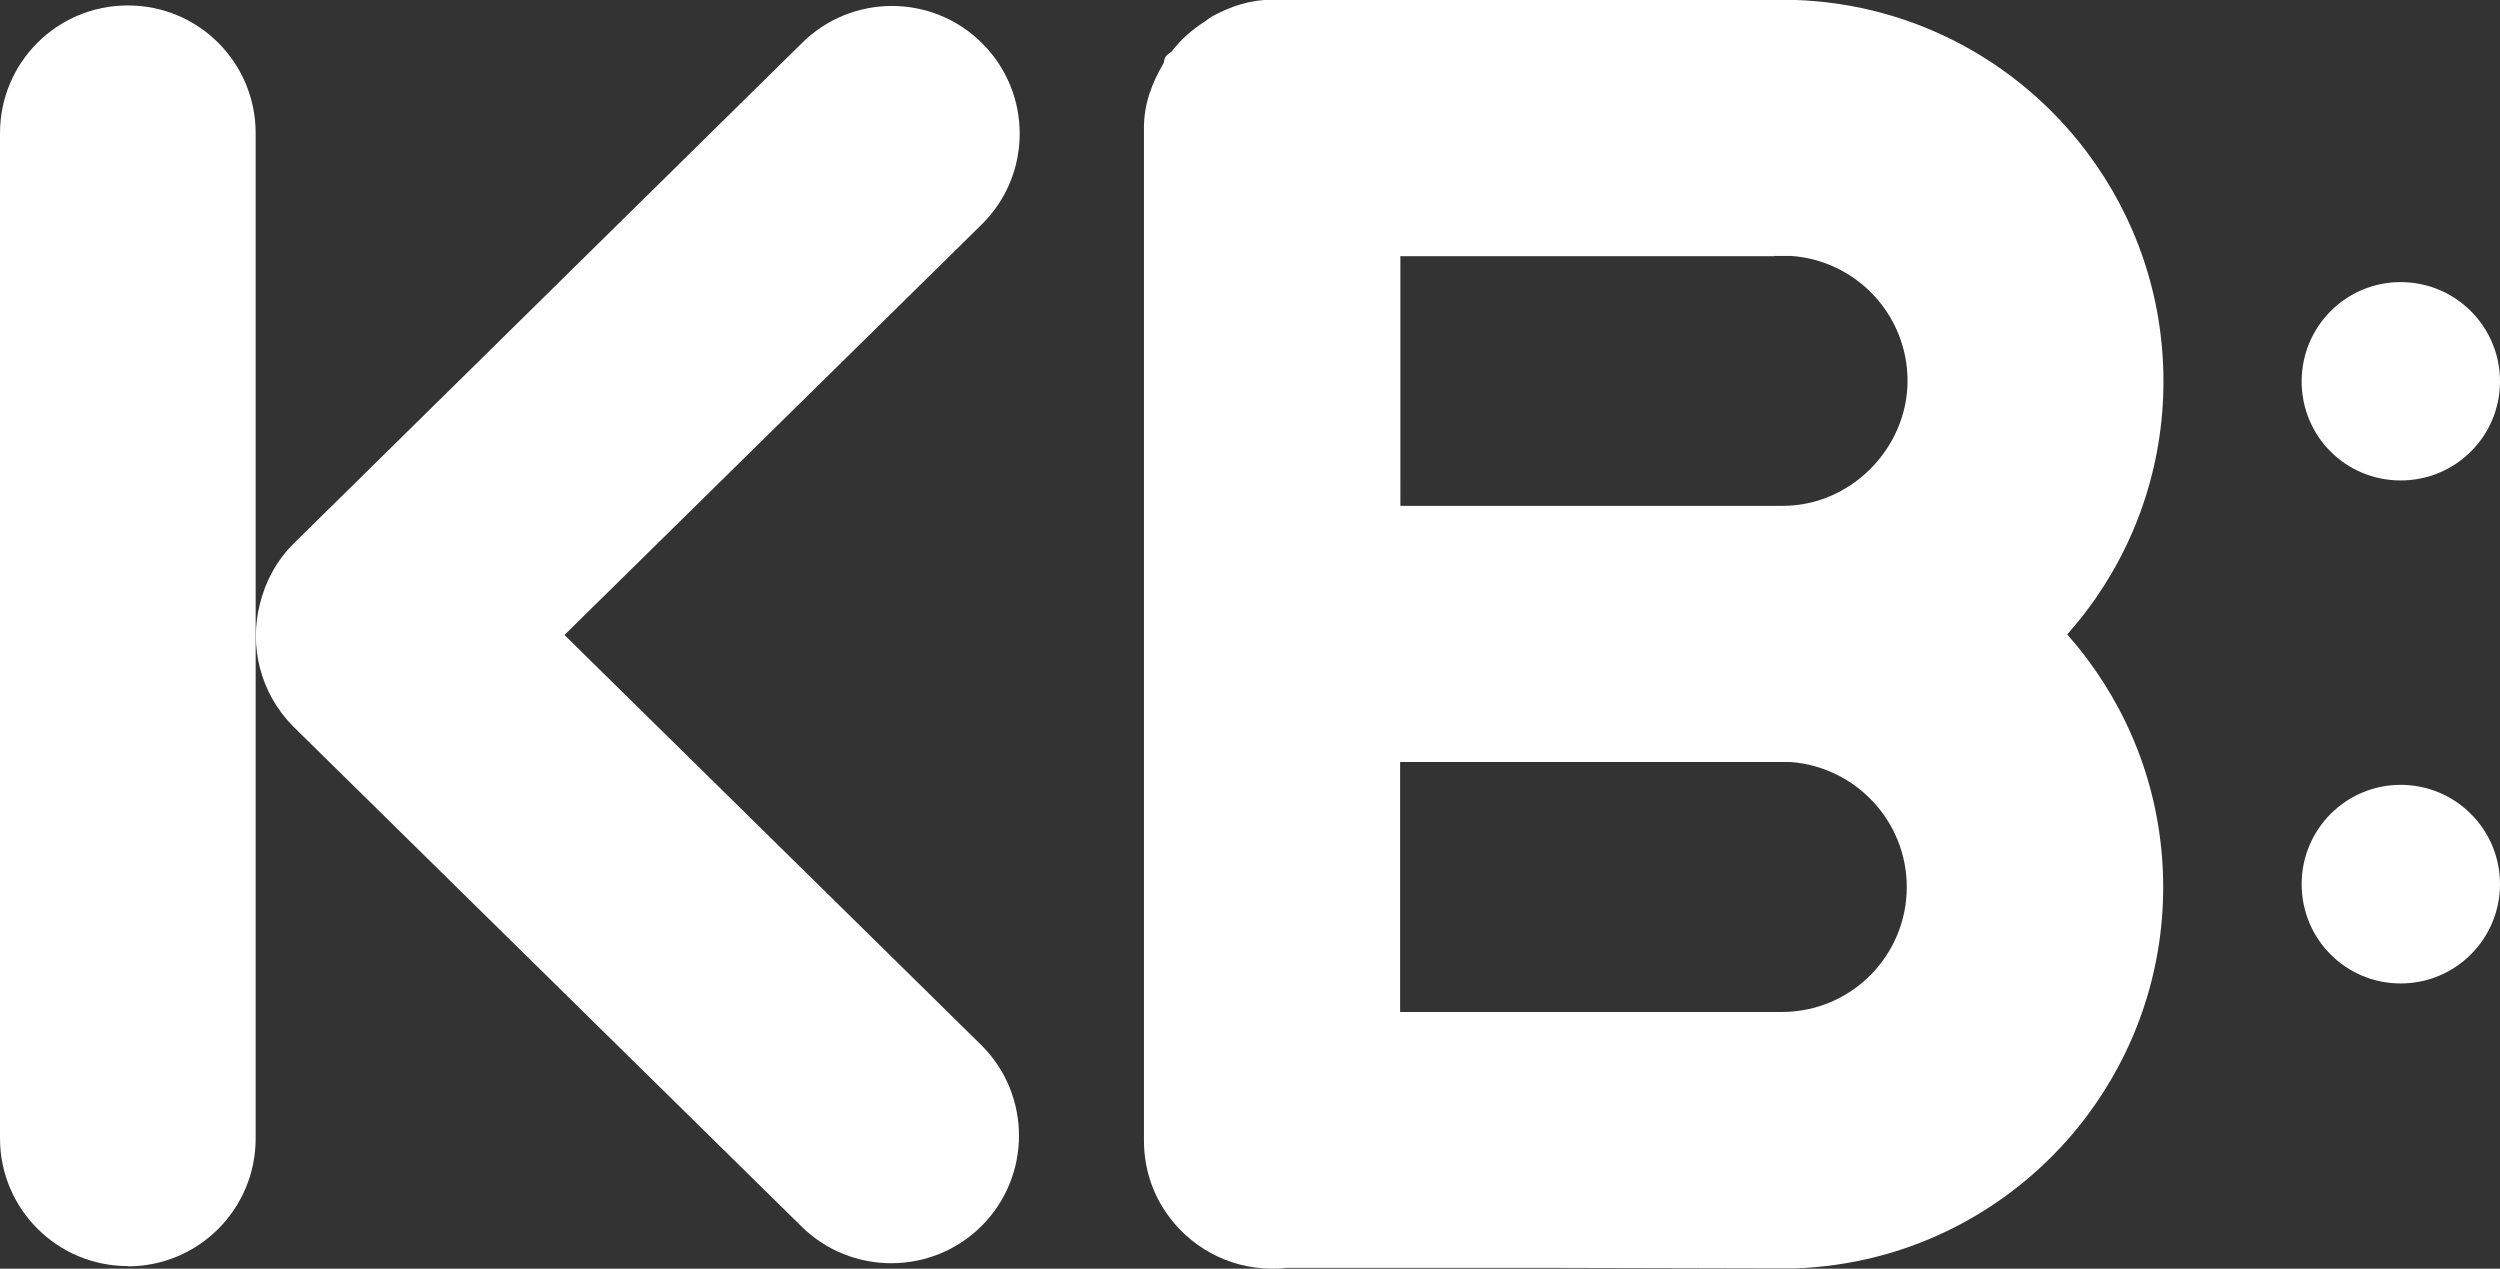<svg xmlns="http://www.w3.org/2000/svg" viewBox="0 0 96.42 48.93"><rect x="0" y="0" width="96.42" height="48.93" fill="#333333" stroke="none"/><defs><style>.d{fill:#fff;}</style></defs><g id="a"></g><g id="b"><g id="c"><g><path class="d" d="M4.93,48.83h0c-2.72,0-4.93-2.2-4.93-4.93V5.14C0,2.41,2.2,.21,4.93,.21s4.93,2.2,4.93,4.93V43.91c0,2.72-2.2,4.93-4.93,4.93"></path><path class="d" d="M21.77,24.49l16.11-15.85c1.93-1.92,1.93-5.05,0-6.97-1.92-1.92-5.04-1.92-6.96,0L11.34,20.95c-.67,.66-1.1,1.47-1.31,2.32-.43,1.64,0,3.46,1.28,4.75l19.58,19.26c1.92,1.92,5.05,1.92,6.97,0,1.92-1.92,1.92-5.04,0-6.96l-16.09-15.83Z"></path><path class="d" d="M96.42,14.71c0,2.11-1.71,3.82-3.83,3.82s-3.82-1.7-3.82-3.82,1.71-3.83,3.82-3.83,3.83,1.71,3.83,3.83"></path><path class="d" d="M96.42,34.1c0,2.11-1.71,3.83-3.83,3.83s-3.82-1.71-3.82-3.83,1.71-3.83,3.82-3.83,3.83,1.71,3.83,3.83"></path><path class="d" d="M79.72,24.48s.01-.01,.01-.01c.26-.3,.52-.61,.76-.93,1.85-2.46,2.95-5.52,2.95-8.83s-1.09-6.37-2.95-8.84c-2.68-3.57-6.95-5.88-11.76-5.88h-19.69c-.82,0-1.55,.25-2.23,.61-.14,.07-.24,.16-.36,.24-.48,.31-.89,.67-1.24,1.12-.07,.09-.2,.13-.26,.24-.06,.07-.04,.19-.09,.27-.43,.73-.74,1.54-.74,2.45h0V43.99c0,1.01,.3,1.96,.83,2.74,.88,1.32,2.4,2.2,4.12,2.2,.17,0,.34,0,.51-.03h10.49l8.28,.02c.12,0,.24,0,.37,0s.26,0,.39,0h.1c4.18-.14,7.91-2.01,10.51-4.94,.27-.3,.52-.61,.76-.93,1.84-2.45,2.95-5.51,2.95-8.83s-1.1-6.37-2.95-8.83c-.24-.32-.49-.62-.75-.92m-11.29-14.6h.63c2.51,.17,4.5,2.26,4.5,4.82s-2.15,4.82-4.82,4.82h-14.74V9.88h14.42Zm8.07,11.97c-1.19-.75-2.47-1.34-3.86-1.72,1.38,.38,2.66,.97,3.86,1.72m-27.46,27.06s-.01,0-.02,0c0,0,.02,0,.02,0Zm19.67-9.87h-14.72v-9.64h15.08c2.49,.2,4.46,2.28,4.46,4.82,0,2.66-2.15,4.82-4.82,4.82"></path></g></g></g></svg>